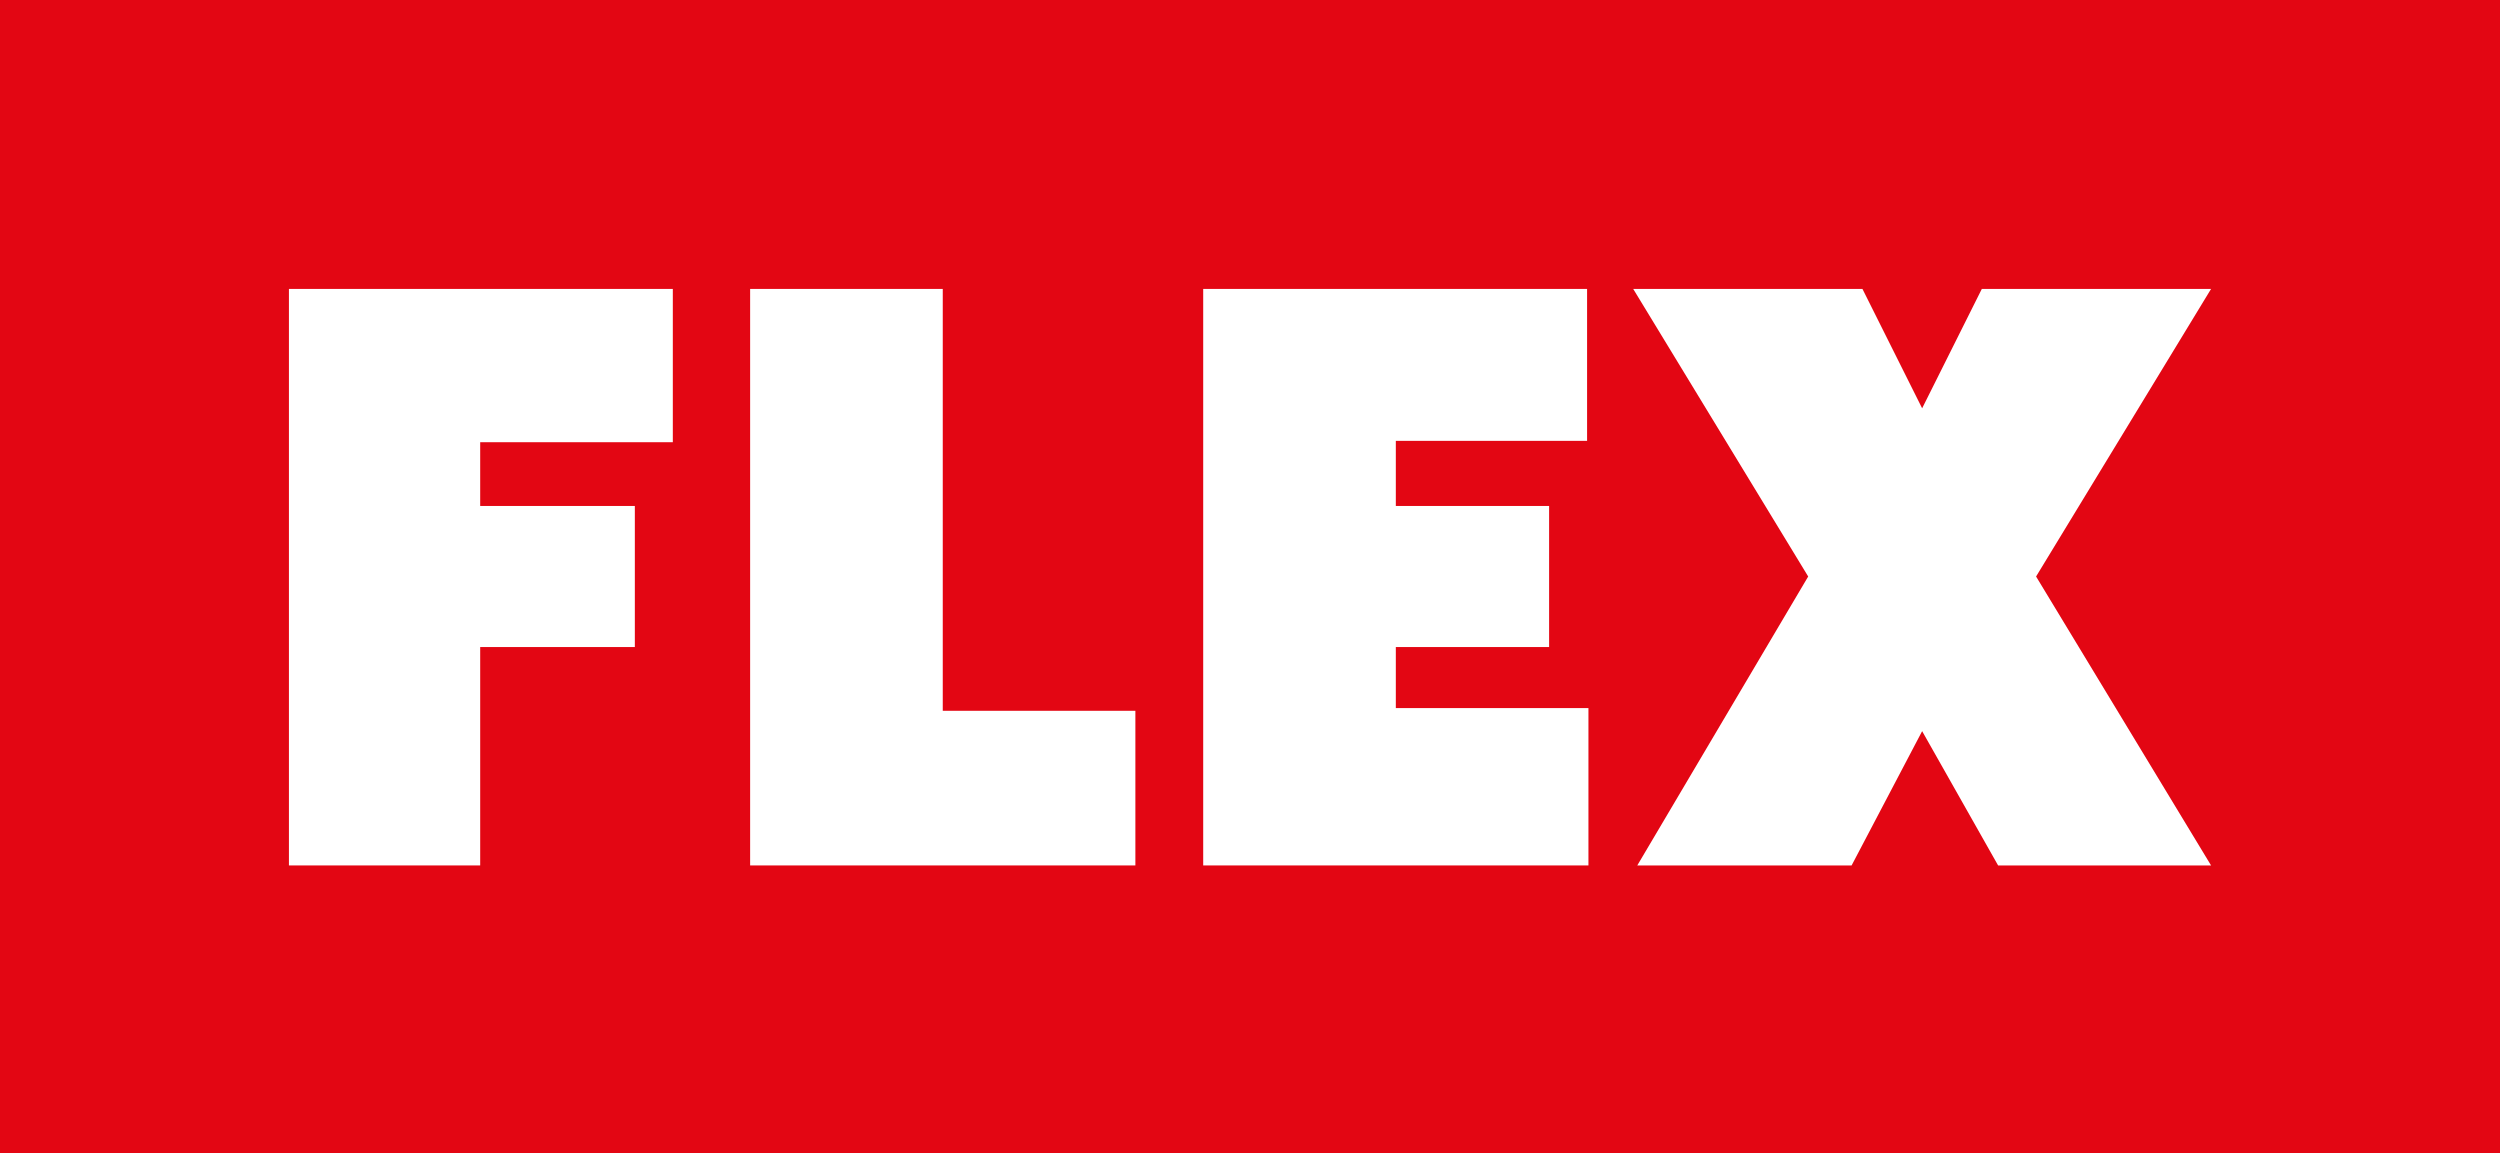 <?xml version="1.0" encoding="utf-8"?>
<!-- Generator: Adobe Illustrator 24.2.0, SVG Export Plug-In . SVG Version: 6.00 Build 0)  -->
<svg version="1.1" id="Ebene_1" xmlns="http://www.w3.org/2000/svg" xmlns:xlink="http://www.w3.org/1999/xlink" x="0px" y="0px"
	 width="184.3px" height="85px" viewBox="0 0 184.3 85" style="enable-background:new 0 0 184.3 85;" xml:space="preserve">
<style type="text/css">
	.st0{fill:#E30613;}
	.st1{fill:#FFFFFF;}
</style>
<rect class="st0" width="184.3" height="85"/>
<polygon class="st1" points="21.3,21.3 49.6,21.3 49.6,32.6 35.4,32.6 35.4,37.3 46.8,37.3 46.8,47.7 35.4,47.7 35.4,63.8 
	21.3,63.8 "/>
<polygon class="st1" points="55.3,21.3 69.5,21.3 69.5,52.4 83.7,52.4 83.7,63.8 55.3,63.8 "/>
<polygon class="st1" points="88.7,21.3 117,21.3 117,32.5 102.9,32.5 102.9,37.3 114.2,37.3 114.2,47.7 102.9,47.7 102.9,52.2 
	117.1,52.2 117.1,63.8 88.7,63.8 "/>
<polygon class="st1" points="137.3,21.3 141.7,30.1 146.1,21.3 163,21.3 150.1,42.5 163,63.8 147.3,63.8 141.7,53.9 136.5,63.8 
	120.7,63.8 133.3,42.5 120.4,21.3 "/>
</svg>
